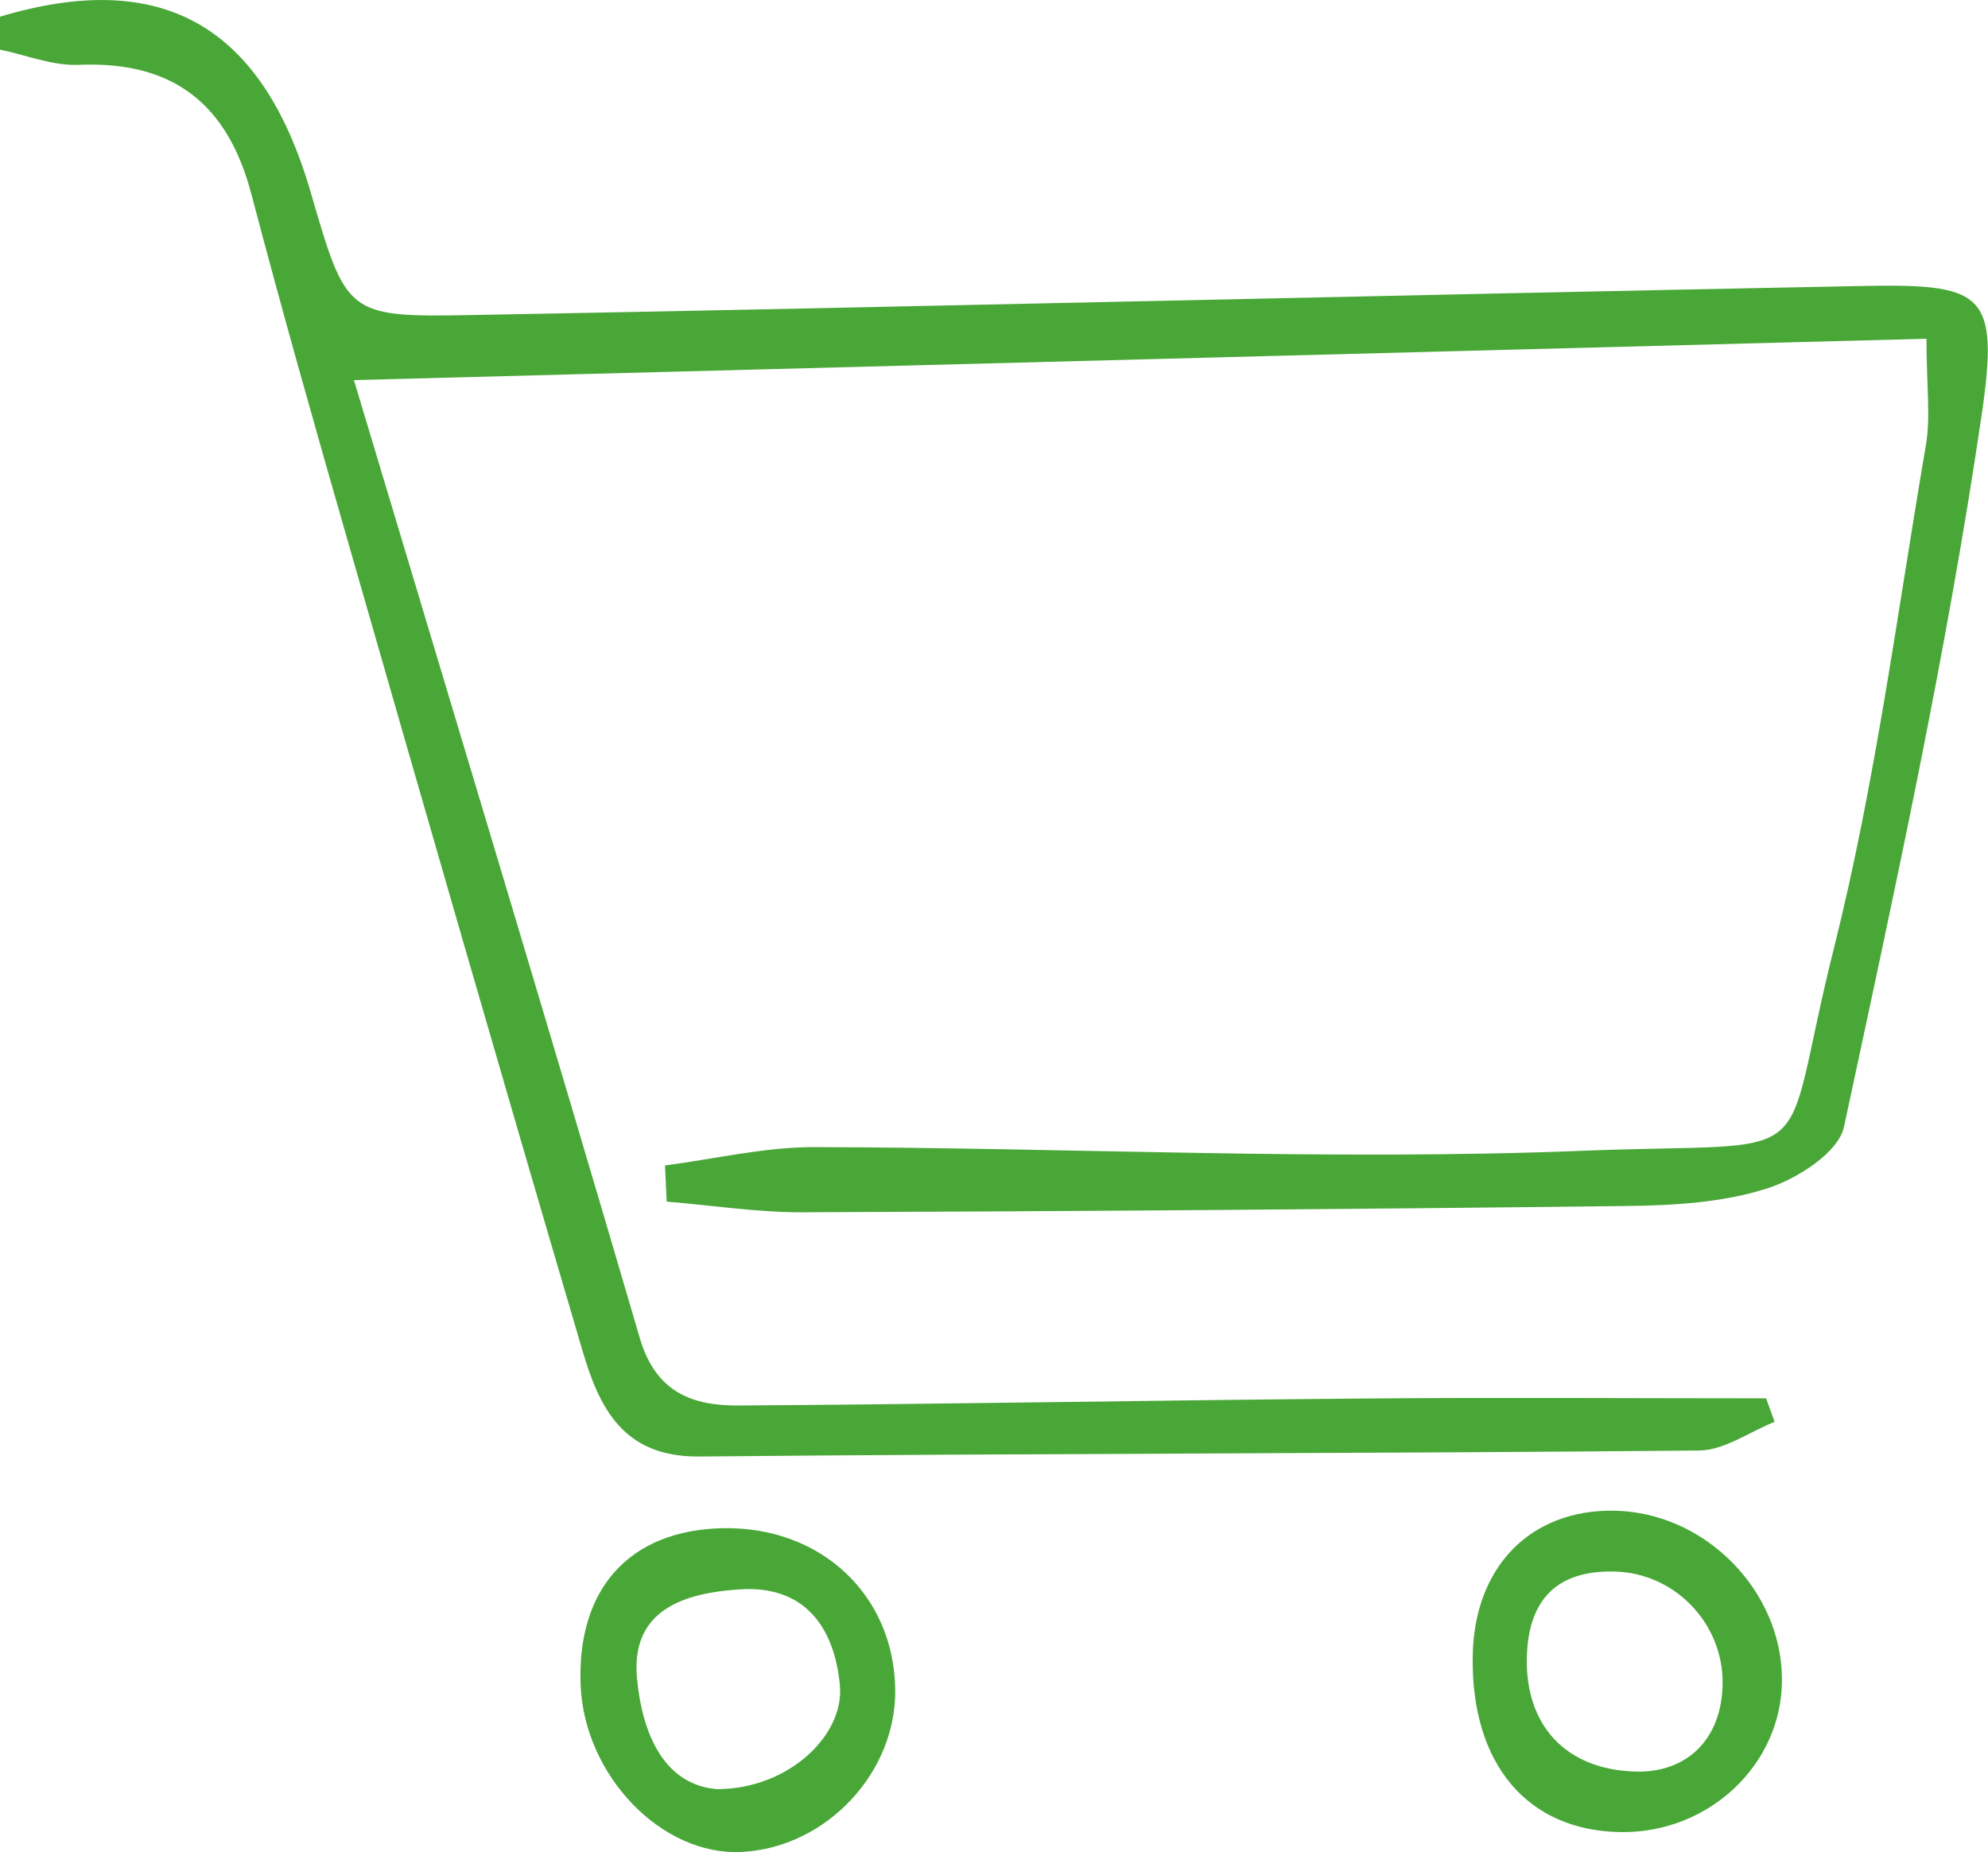 <?xml version="1.0" encoding="UTF-8"?>
<svg id="_レイヤー_1" data-name="レイヤー 1" xmlns="http://www.w3.org/2000/svg" viewBox="0 0 119.25 111.1">
  <defs>
    <style>
      .cls-1 {
        fill: #49a737;
        stroke-width: 0px;
      }
    </style>
  </defs>
  <path class="cls-1" d="M0,1c9.7-2.9,15.71.49,18.63,10.51,2.14,7.34,2.14,7.53,9.56,7.39,27.75-.51,55.49-1.2,83.24-1.74,7.53-.15,8.54.26,7.43,7.8-2.11,14.31-5.21,28.49-8.25,42.64-.33,1.54-2.83,3.13-4.64,3.7-2.62.83-5.53,1.01-8.32,1.04-16.53.2-33.06.32-49.59.38-2.69,0-5.38-.42-8.07-.64-.03-.72-.07-1.45-.1-2.17,2.99-.39,5.99-1.11,8.98-1.1,15.36.03,30.74.83,46.07.22,14.82-.59,11.66,1.43,15.07-12.16,2.48-9.89,3.79-20.07,5.51-30.14.3-1.73.04-3.55.04-6.41-31.33.82-62.42,1.64-94.33,2.48,5.88,19.62,11.6,38.52,17.15,57.47.96,3.27,3.17,4.06,5.94,4.04,12.56-.08,25.11-.32,37.66-.42,7.99-.07,15.98-.01,23.96-.01.17.47.34.94.51,1.41-1.51.6-3.02,1.71-4.54,1.72-19.99.19-39.98.17-59.98.36-4.57.04-5.99-2.95-6.99-6.35-4.75-16.12-9.4-32.27-14.04-48.43-2-6.96-3.98-13.94-5.82-20.94-1.42-5.41-4.69-8-10.34-7.76-1.57.07-3.18-.59-4.77-.92V1Z"/>
  <path class="cls-1" d="M43.37,91.67c5.85-.11,10.23,3.97,10.33,9.63.09,5.04-4.15,9.54-9.22,9.79-4.78.24-9.42-4.56-9.65-9.99-.24-5.81,2.94-9.32,8.53-9.43ZM43.09,107.32c4.21-.03,7.58-3.23,7.29-6.24-.34-3.54-2.17-6-6.01-5.74-3.21.21-6.55,1.15-6.16,5.33.31,3.35,1.64,6.45,4.89,6.66Z"/>
  <path class="cls-1" d="M88.34,99.35c.08-5.36,3.46-8.82,8.51-8.73,5.41.1,10.05,4.78,10.04,10.15,0,5.07-4.37,9.19-9.65,9.13-5.62-.07-9-4.08-8.9-10.54ZM98.12,106.27c3.11.08,5.17-1.99,5.21-5.26.05-3.6-2.83-6.64-6.46-6.74-3.43-.09-5.17,1.63-5.28,5.07-.13,4.17,2.35,6.82,6.53,6.93Z"/>
</svg>